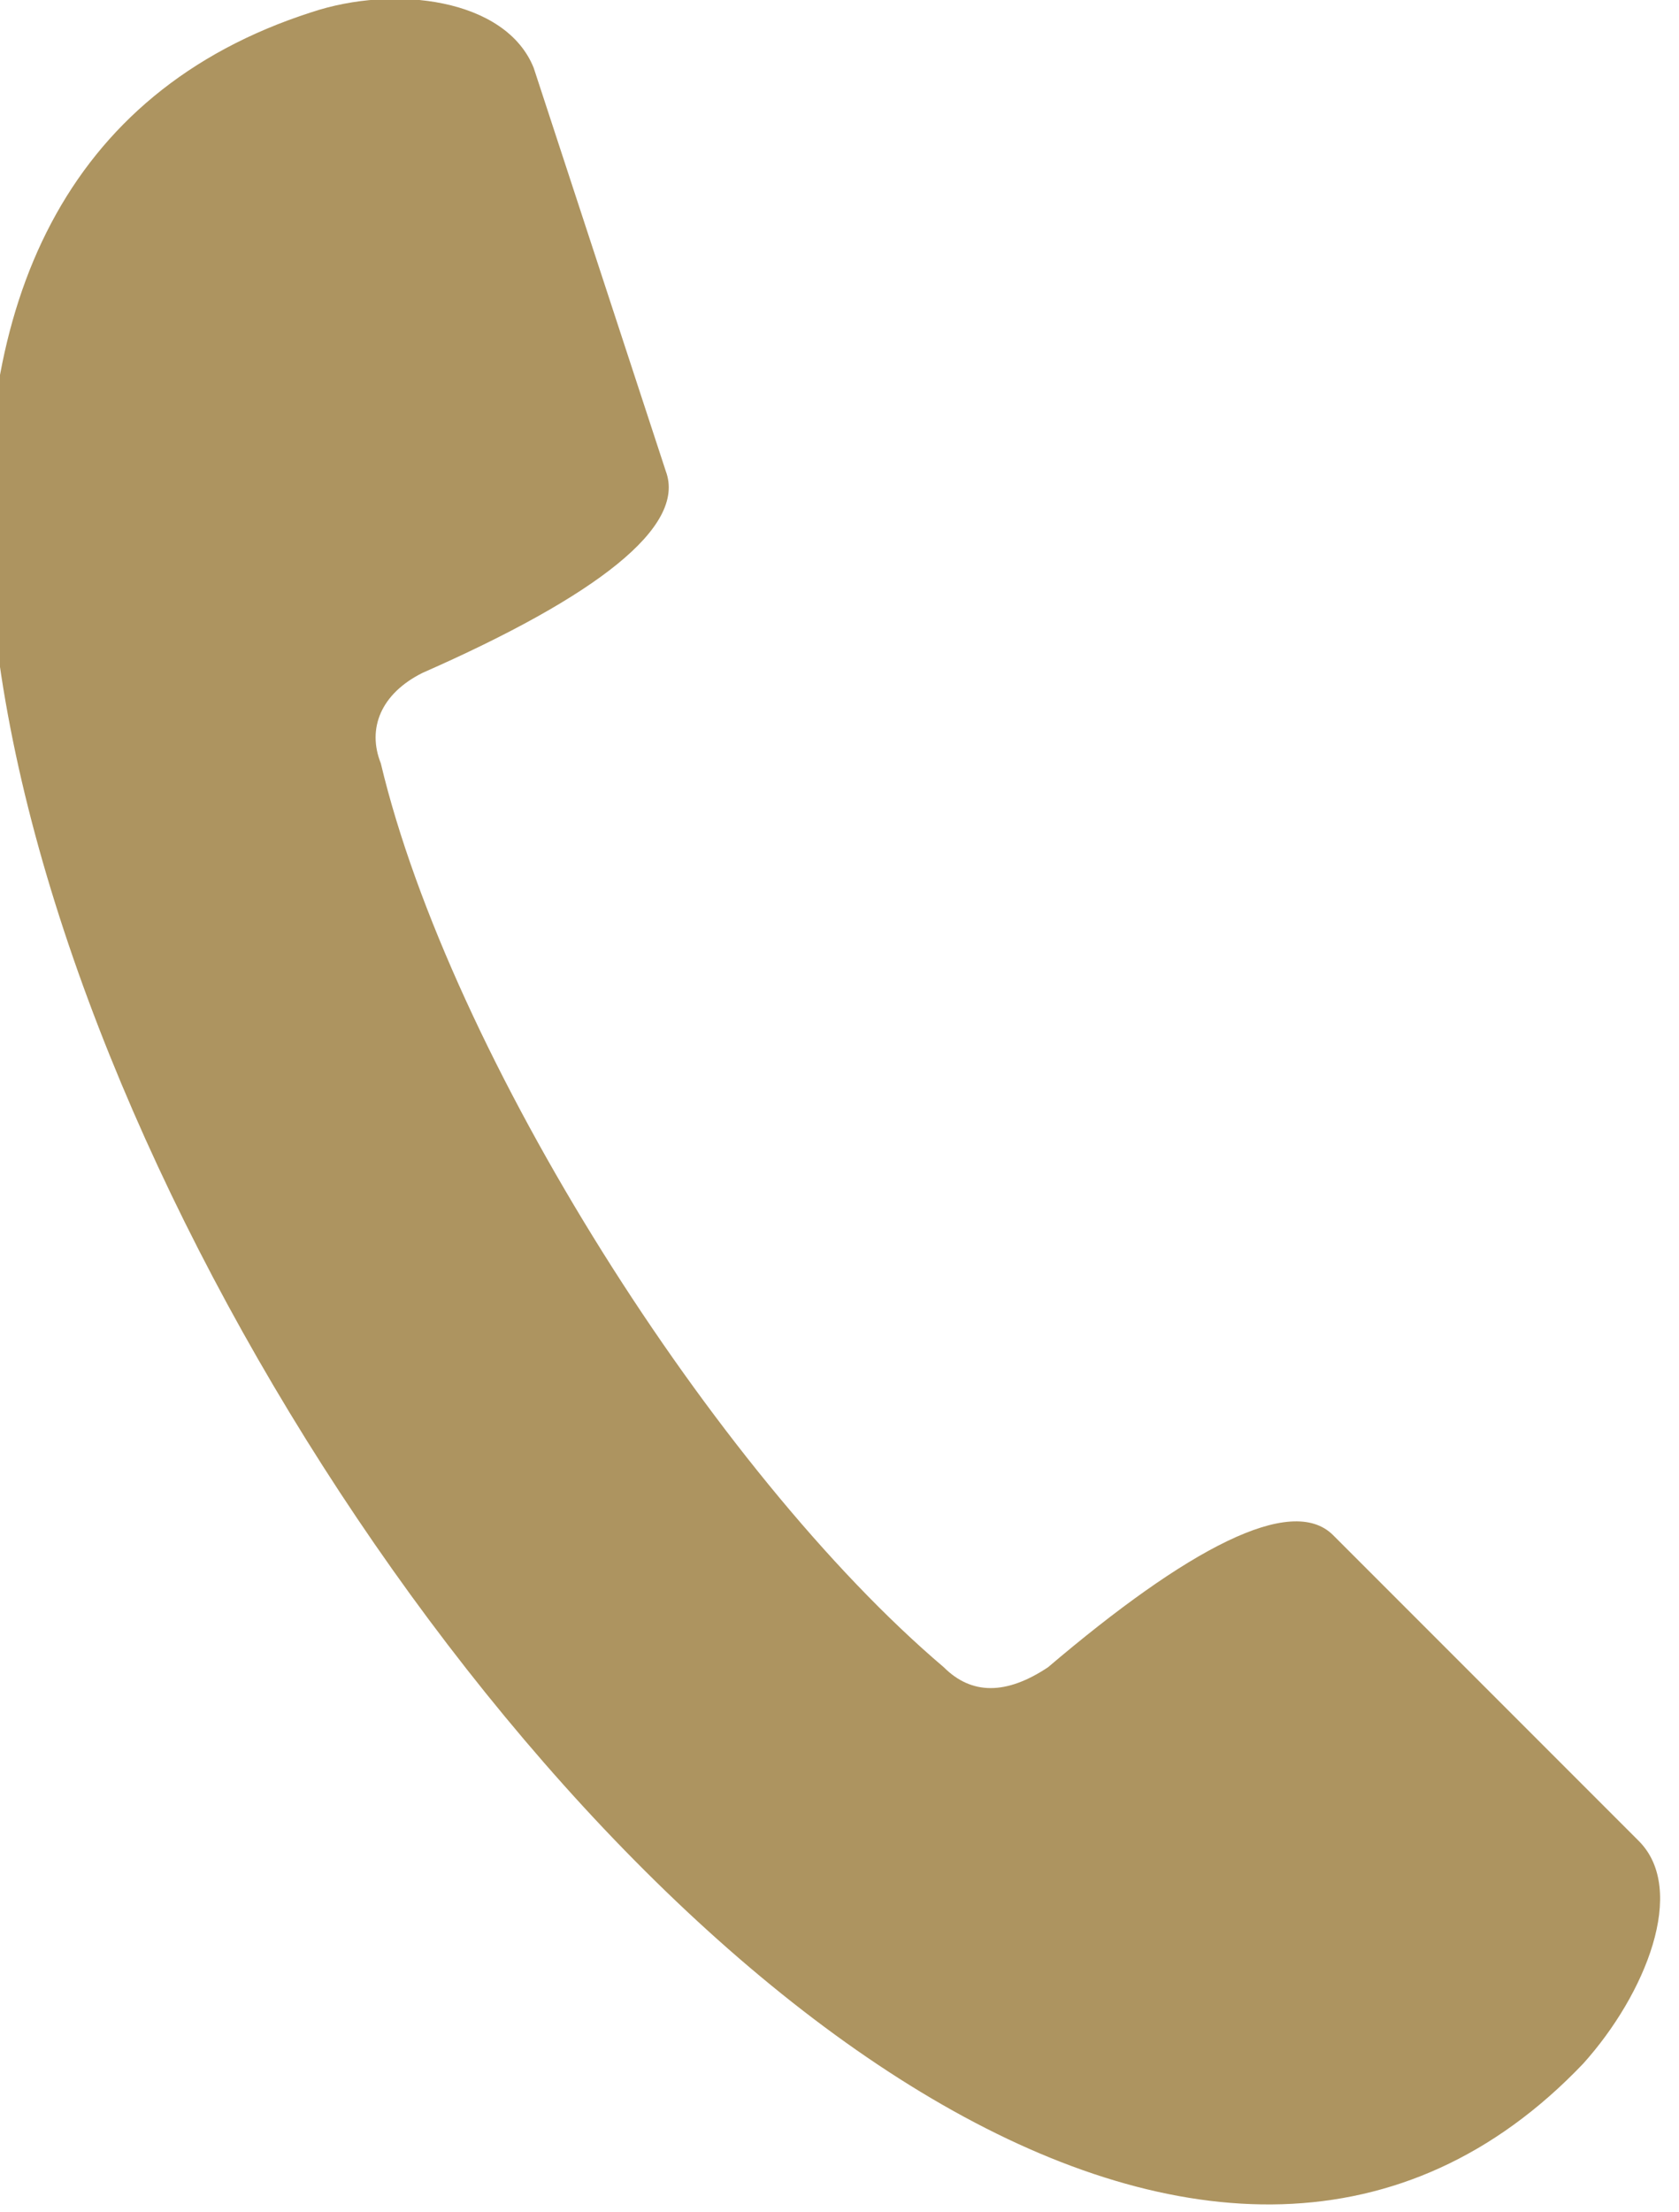 <?xml version="1.0" encoding="UTF-8" standalone="no"?>
<!DOCTYPE svg PUBLIC "-//W3C//DTD SVG 1.1//EN" "http://www.w3.org/Graphics/SVG/1.1/DTD/svg11.dtd">
<svg width="100%" height="100%" viewBox="0 0 183 241" version="1.1" xmlns="http://www.w3.org/2000/svg" xmlns:xlink="http://www.w3.org/1999/xlink" xml:space="preserve" xmlns:serif="http://www.serif.com/" style="fill-rule:evenodd;clip-rule:evenodd;stroke-linejoin:round;stroke-miterlimit:2;">
    <g transform="matrix(1,0,0,1,-31521.7,-3007.35)">
        <g transform="matrix(8.333,0,0,8.333,0,0)">
            <g transform="matrix(1,0,0,1,3795.1,375.693)">
                <path d="M0,7C0.363,7.363 0.818,7.363 1.363,7C3.182,5.454 4.545,4.728 5.091,5.272L9.091,9.272C9.727,9.909 9.182,11.272 8.363,12.182C-1,22 -21.272,-10.454 -8.273,-14.636C-7.182,-15 -5.728,-14.817 -5.364,-13.909L-3.636,-8.636C-3.364,-7.909 -4.545,-7 -6.818,-6C-7.364,-5.728 -7.545,-5.272 -7.364,-4.818C-6.455,-1 -3,4.454 0,7" style="fill:rgb(173,148,96);"/>
            </g>
        </g>
    </g>
</svg>
